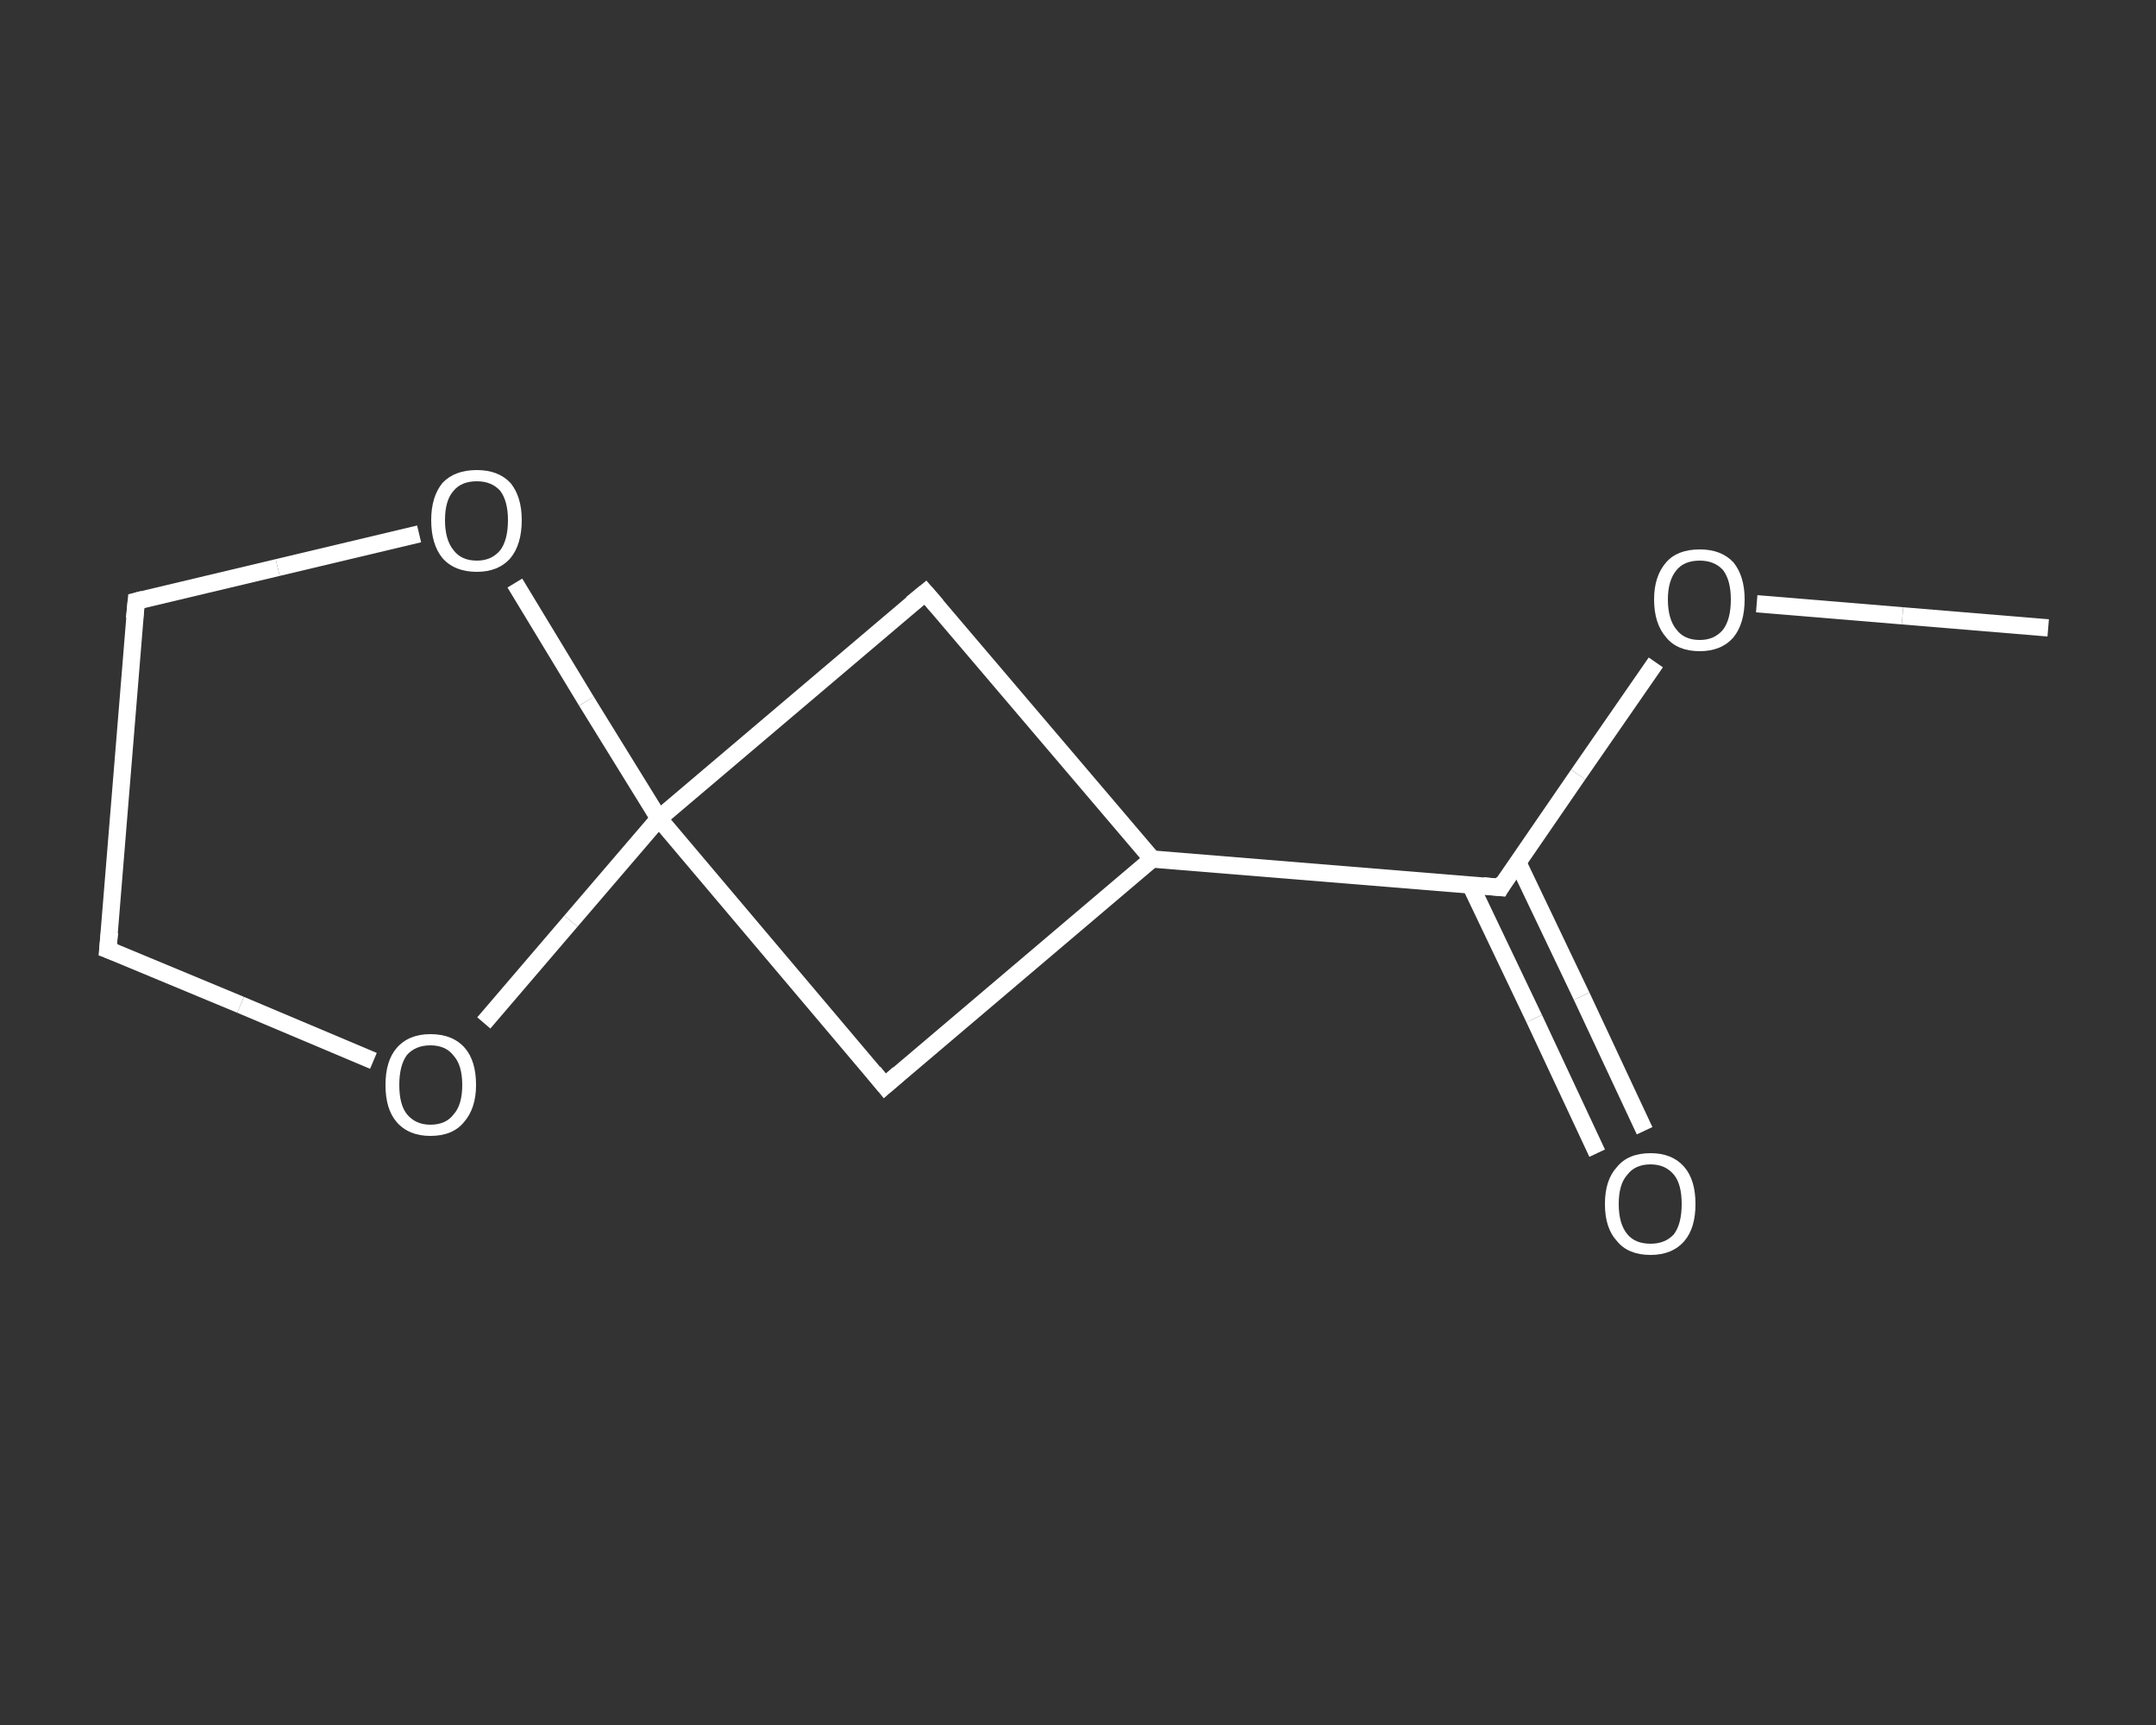 <?xml version='1.0' encoding='iso-8859-1'?>
<svg version='1.1' baseProfile='full'
              xmlns='http://www.w3.org/2000/svg'
                      xmlns:rdkit='http://www.rdkit.org/xml'
                      xmlns:xlink='http://www.w3.org/1999/xlink'
                  xml:space='preserve'
width='250px' height='200px' viewBox='0 0 250 200'>
<rect x="0" y="0" width="250" height="200" fill="#333333" stroke="none"/>
<!-- END OF HEADER -->
<rect style='opacity:1.0;fill:transparent;stroke:none' width='250.0' height='200.0' x='0.0' y='0.0'> </rect>
<path class='bond-0 atom-0 atom-1' d='M 237.5,72.8 L 220.6,71.4' style='fill:none;fill-rule:evenodd;stroke:#FFFFFF;stroke-width:2.0px;stroke-linecap:butt;stroke-linejoin:miter;stroke-opacity:1' />
<path class='bond-0 atom-0 atom-1' d='M 220.6,71.4 L 203.7,70.0' style='fill:none;fill-rule:evenodd;stroke:#FFFFFF;stroke-width:2.0px;stroke-linecap:butt;stroke-linejoin:miter;stroke-opacity:1' />
<path class='bond-1 atom-1 atom-2' d='M 192.0,76.8 L 183.0,89.8' style='fill:none;fill-rule:evenodd;stroke:#FFFFFF;stroke-width:2.0px;stroke-linecap:butt;stroke-linejoin:miter;stroke-opacity:1' />
<path class='bond-1 atom-1 atom-2' d='M 183.0,89.8 L 174.0,102.9' style='fill:none;fill-rule:evenodd;stroke:#FFFFFF;stroke-width:2.0px;stroke-linecap:butt;stroke-linejoin:miter;stroke-opacity:1' />
<path class='bond-2 atom-2 atom-3' d='M 170.5,102.6 L 177.9,118.1' style='fill:none;fill-rule:evenodd;stroke:#FFFFFF;stroke-width:2.0px;stroke-linecap:butt;stroke-linejoin:miter;stroke-opacity:1' />
<path class='bond-2 atom-2 atom-3' d='M 177.9,118.1 L 185.2,133.7' style='fill:none;fill-rule:evenodd;stroke:#FFFFFF;stroke-width:2.0px;stroke-linecap:butt;stroke-linejoin:miter;stroke-opacity:1' />
<path class='bond-2 atom-2 atom-3' d='M 176.0,100.0 L 183.4,115.5' style='fill:none;fill-rule:evenodd;stroke:#FFFFFF;stroke-width:2.0px;stroke-linecap:butt;stroke-linejoin:miter;stroke-opacity:1' />
<path class='bond-2 atom-2 atom-3' d='M 183.4,115.5 L 190.7,131.1' style='fill:none;fill-rule:evenodd;stroke:#FFFFFF;stroke-width:2.0px;stroke-linecap:butt;stroke-linejoin:miter;stroke-opacity:1' />
<path class='bond-3 atom-2 atom-4' d='M 174.0,102.9 L 133.6,99.6' style='fill:none;fill-rule:evenodd;stroke:#FFFFFF;stroke-width:2.0px;stroke-linecap:butt;stroke-linejoin:miter;stroke-opacity:1' />
<path class='bond-4 atom-4 atom-5' d='M 133.6,99.6 L 102.6,125.9' style='fill:none;fill-rule:evenodd;stroke:#FFFFFF;stroke-width:2.0px;stroke-linecap:butt;stroke-linejoin:miter;stroke-opacity:1' />
<path class='bond-5 atom-5 atom-6' d='M 102.6,125.9 L 76.4,94.9' style='fill:none;fill-rule:evenodd;stroke:#FFFFFF;stroke-width:2.0px;stroke-linecap:butt;stroke-linejoin:miter;stroke-opacity:1' />
<path class='bond-6 atom-6 atom-7' d='M 76.4,94.9 L 107.3,68.7' style='fill:none;fill-rule:evenodd;stroke:#FFFFFF;stroke-width:2.0px;stroke-linecap:butt;stroke-linejoin:miter;stroke-opacity:1' />
<path class='bond-7 atom-6 atom-8' d='M 76.4,94.9 L 66.2,106.8' style='fill:none;fill-rule:evenodd;stroke:#FFFFFF;stroke-width:2.0px;stroke-linecap:butt;stroke-linejoin:miter;stroke-opacity:1' />
<path class='bond-7 atom-6 atom-8' d='M 66.2,106.8 L 56.1,118.6' style='fill:none;fill-rule:evenodd;stroke:#FFFFFF;stroke-width:2.0px;stroke-linecap:butt;stroke-linejoin:miter;stroke-opacity:1' />
<path class='bond-8 atom-8 atom-9' d='M 43.3,123.0 L 27.9,116.5' style='fill:none;fill-rule:evenodd;stroke:#FFFFFF;stroke-width:2.0px;stroke-linecap:butt;stroke-linejoin:miter;stroke-opacity:1' />
<path class='bond-8 atom-8 atom-9' d='M 27.9,116.5 L 12.5,110.1' style='fill:none;fill-rule:evenodd;stroke:#FFFFFF;stroke-width:2.0px;stroke-linecap:butt;stroke-linejoin:miter;stroke-opacity:1' />
<path class='bond-9 atom-9 atom-10' d='M 12.5,110.1 L 15.8,69.7' style='fill:none;fill-rule:evenodd;stroke:#FFFFFF;stroke-width:2.0px;stroke-linecap:butt;stroke-linejoin:miter;stroke-opacity:1' />
<path class='bond-10 atom-10 atom-11' d='M 15.8,69.7 L 32.2,65.8' style='fill:none;fill-rule:evenodd;stroke:#FFFFFF;stroke-width:2.0px;stroke-linecap:butt;stroke-linejoin:miter;stroke-opacity:1' />
<path class='bond-10 atom-10 atom-11' d='M 32.2,65.8 L 48.6,61.9' style='fill:none;fill-rule:evenodd;stroke:#FFFFFF;stroke-width:2.0px;stroke-linecap:butt;stroke-linejoin:miter;stroke-opacity:1' />
<path class='bond-11 atom-7 atom-4' d='M 107.3,68.7 L 133.6,99.6' style='fill:none;fill-rule:evenodd;stroke:#FFFFFF;stroke-width:2.0px;stroke-linecap:butt;stroke-linejoin:miter;stroke-opacity:1' />
<path class='bond-12 atom-11 atom-6' d='M 59.7,67.6 L 68.0,81.3' style='fill:none;fill-rule:evenodd;stroke:#FFFFFF;stroke-width:2.0px;stroke-linecap:butt;stroke-linejoin:miter;stroke-opacity:1' />
<path class='bond-12 atom-11 atom-6' d='M 68.0,81.3 L 76.4,94.9' style='fill:none;fill-rule:evenodd;stroke:#FFFFFF;stroke-width:2.0px;stroke-linecap:butt;stroke-linejoin:miter;stroke-opacity:1' />
<path d='M 174.4,102.2 L 174.0,102.9 L 172.0,102.7' style='fill:none;stroke:#FFFFFF;stroke-width:2.0px;stroke-linecap:butt;stroke-linejoin:miter;stroke-opacity:1;' />
<path d='M 104.2,124.5 L 102.6,125.9 L 101.3,124.3' style='fill:none;stroke:#FFFFFF;stroke-width:2.0px;stroke-linecap:butt;stroke-linejoin:miter;stroke-opacity:1;' />
<path d='M 105.7,70.0 L 107.3,68.7 L 108.6,70.2' style='fill:none;stroke:#FFFFFF;stroke-width:2.0px;stroke-linecap:butt;stroke-linejoin:miter;stroke-opacity:1;' />
<path d='M 13.3,110.4 L 12.5,110.1 L 12.7,108.1' style='fill:none;stroke:#FFFFFF;stroke-width:2.0px;stroke-linecap:butt;stroke-linejoin:miter;stroke-opacity:1;' />
<path d='M 15.6,71.7 L 15.8,69.7 L 16.6,69.5' style='fill:none;stroke:#FFFFFF;stroke-width:2.0px;stroke-linecap:butt;stroke-linejoin:miter;stroke-opacity:1;' />
<path class='atom-1' d='M 191.8 69.5
Q 191.8 66.8, 193.2 65.2
Q 194.5 63.7, 197.1 63.7
Q 199.6 63.7, 201.0 65.2
Q 202.3 66.8, 202.3 69.5
Q 202.3 72.3, 201.0 73.9
Q 199.6 75.5, 197.1 75.5
Q 194.5 75.5, 193.2 73.9
Q 191.8 72.3, 191.8 69.5
M 197.1 74.2
Q 198.8 74.2, 199.8 73.0
Q 200.7 71.8, 200.7 69.5
Q 200.7 67.3, 199.8 66.1
Q 198.8 65.0, 197.1 65.0
Q 195.3 65.0, 194.4 66.1
Q 193.4 67.3, 193.4 69.5
Q 193.4 71.8, 194.4 73.0
Q 195.3 74.2, 197.1 74.2
' fill='#FFFFFF'/>
<path class='atom-3' d='M 186.1 139.6
Q 186.1 136.8, 187.5 135.3
Q 188.8 133.7, 191.4 133.7
Q 193.9 133.7, 195.3 135.3
Q 196.6 136.8, 196.6 139.6
Q 196.6 142.4, 195.3 143.9
Q 193.9 145.5, 191.4 145.5
Q 188.8 145.5, 187.5 143.9
Q 186.1 142.4, 186.1 139.6
M 191.4 144.2
Q 193.1 144.2, 194.1 143.1
Q 195.0 141.9, 195.0 139.6
Q 195.0 137.3, 194.1 136.2
Q 193.1 135.0, 191.4 135.0
Q 189.6 135.0, 188.7 136.2
Q 187.7 137.3, 187.7 139.6
Q 187.7 141.9, 188.7 143.1
Q 189.6 144.2, 191.4 144.2
' fill='#FFFFFF'/>
<path class='atom-8' d='M 44.7 125.8
Q 44.7 123.0, 46.0 121.5
Q 47.4 119.9, 49.9 119.9
Q 52.5 119.9, 53.9 121.5
Q 55.2 123.0, 55.2 125.8
Q 55.2 128.5, 53.8 130.1
Q 52.5 131.7, 49.9 131.7
Q 47.4 131.7, 46.0 130.1
Q 44.7 128.6, 44.7 125.8
M 49.9 130.4
Q 51.7 130.4, 52.6 129.2
Q 53.6 128.1, 53.6 125.8
Q 53.6 123.5, 52.6 122.4
Q 51.7 121.2, 49.9 121.2
Q 48.2 121.2, 47.2 122.3
Q 46.3 123.5, 46.3 125.8
Q 46.3 128.1, 47.2 129.2
Q 48.2 130.4, 49.9 130.4
' fill='#FFFFFF'/>
<path class='atom-11' d='M 50.0 60.3
Q 50.0 57.6, 51.3 56.0
Q 52.7 54.5, 55.3 54.5
Q 57.8 54.5, 59.2 56.0
Q 60.5 57.6, 60.5 60.3
Q 60.5 63.1, 59.2 64.7
Q 57.8 66.3, 55.3 66.3
Q 52.7 66.3, 51.3 64.7
Q 50.0 63.1, 50.0 60.3
M 55.3 65.0
Q 57.0 65.0, 58.0 63.8
Q 58.9 62.6, 58.9 60.3
Q 58.9 58.1, 58.0 56.9
Q 57.0 55.8, 55.3 55.8
Q 53.5 55.8, 52.6 56.9
Q 51.6 58.0, 51.6 60.3
Q 51.6 62.6, 52.6 63.8
Q 53.5 65.0, 55.3 65.0
' fill='#FFFFFF'/>
</svg>
